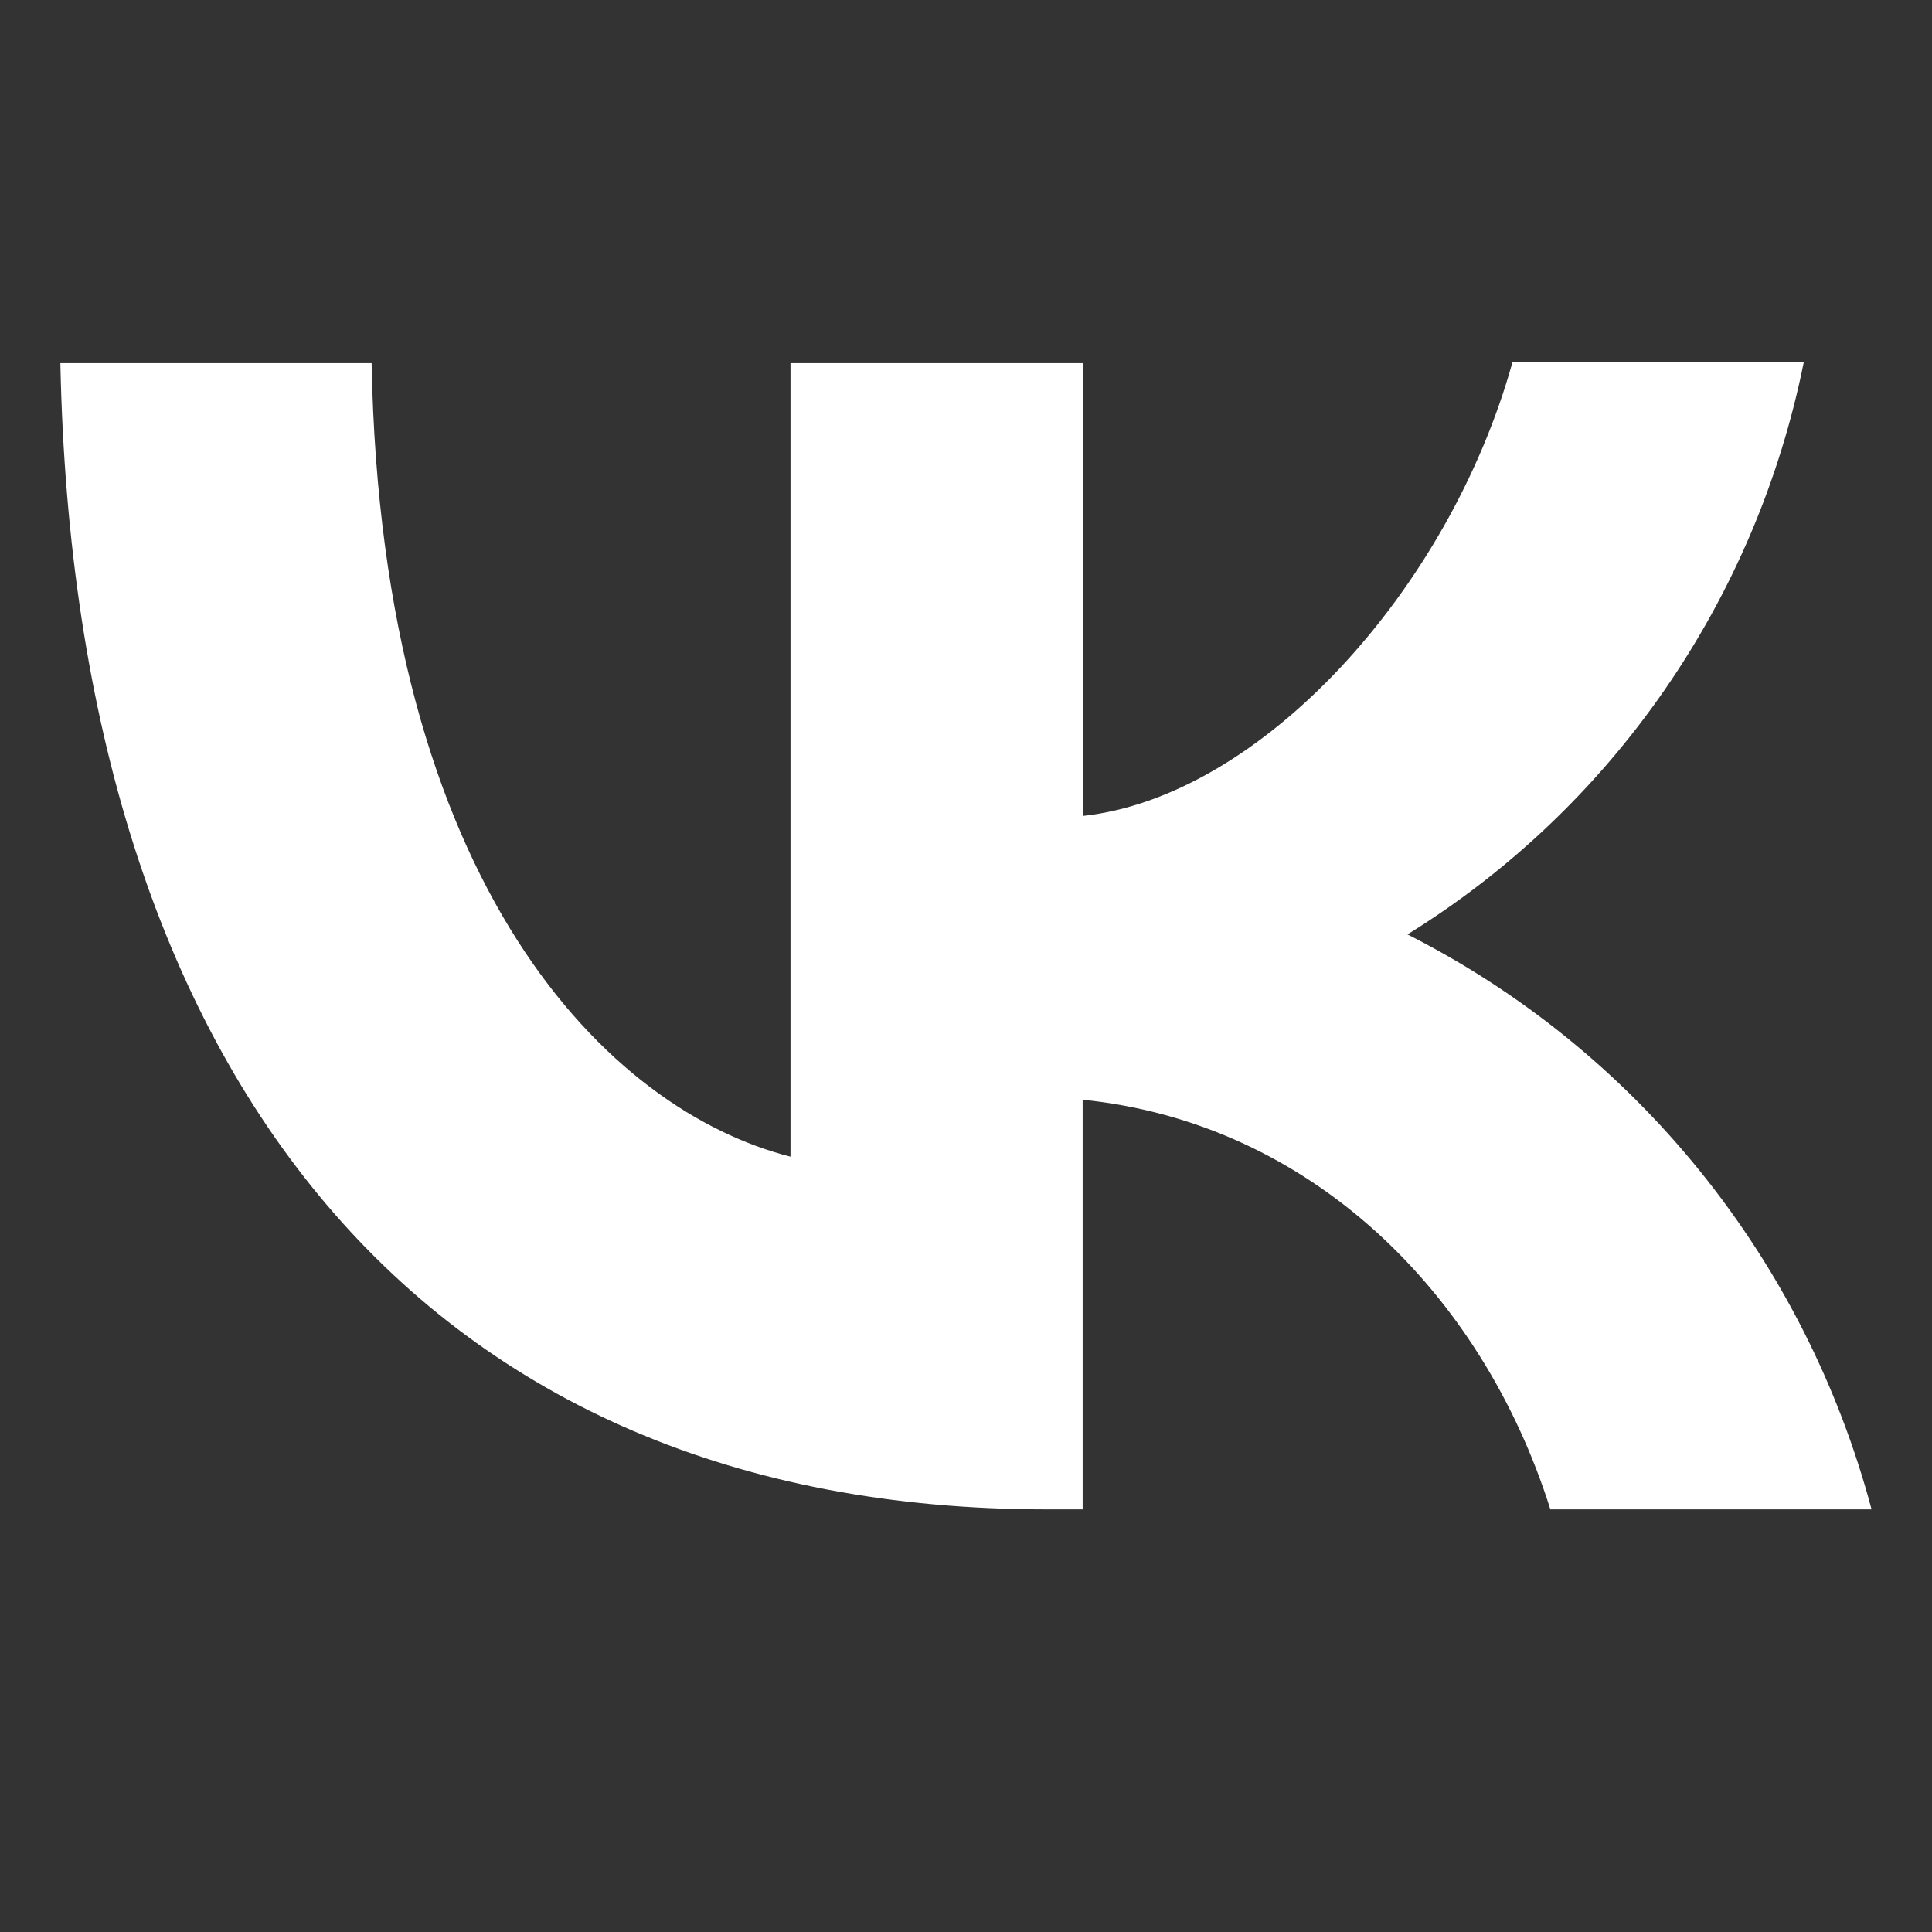 <svg fill="none" height="32" viewBox="0 0 32 32" width="32" xmlns="http://www.w3.org/2000/svg"><rect x="0" y="0" width="32" height="32" fill="#333333" stroke="none"/><path d="m17.334 25c-10.25 0-16.094-7.119-16.334-18.985h5.155c.165 8.701 3.941 12.383 6.938 13.143v-13.143h4.84v7.5c2.952-.319 6.069-3.742 7.118-7.515h4.825c-.393 1.953-1.179 3.802-2.309 5.433-1.129 1.631-2.578 3.007-4.255 4.044 1.871.946 3.524 2.283 4.849 3.925 1.325 1.641 2.292 3.549 2.838 5.598h-5.32c-1.139-3.605-3.986-6.404-7.747-6.785v6.785z" fill="#fff"/></svg>